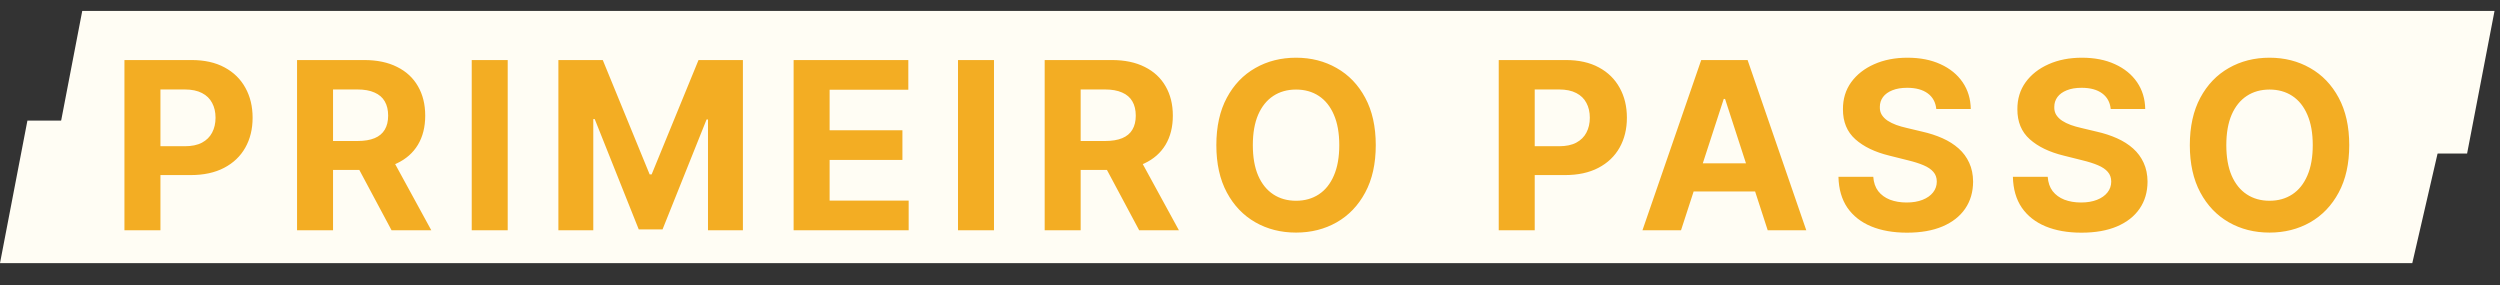 <svg xmlns="http://www.w3.org/2000/svg" width="228" height="26" viewBox="0 0 228 26" fill="none"><rect x="0" y="0" width="228" height="26" fill="#333333" stroke="none"/><path d="M7.5 1H227.5L225 14H5L7.5 1Z" fill="#FFFDF4"></path><path d="M2.5 11H223L220 24H0L2.5 11Z" fill="#FFFDF4"></path><path d="M11.349 21V5.476H17.474C18.652 5.476 19.655 5.7 20.484 6.15C21.312 6.595 21.944 7.214 22.379 8.007C22.818 8.796 23.038 9.705 23.038 10.736C23.038 11.767 22.816 12.677 22.371 13.465C21.926 14.254 21.282 14.867 20.438 15.307C19.599 15.747 18.583 15.967 17.391 15.967H13.487V13.336H16.86C17.492 13.336 18.012 13.228 18.422 13.01C18.836 12.788 19.144 12.482 19.346 12.093C19.554 11.699 19.657 11.247 19.657 10.736C19.657 10.221 19.554 9.771 19.346 9.387C19.144 8.998 18.836 8.697 18.422 8.485C18.007 8.268 17.482 8.159 16.845 8.159H14.632V21H11.349ZM27.091 21V5.476H33.216C34.389 5.476 35.389 5.685 36.218 6.105C37.052 6.519 37.686 7.108 38.121 7.871C38.56 8.629 38.78 9.521 38.78 10.547C38.78 11.578 38.558 12.465 38.113 13.207C37.668 13.945 37.024 14.511 36.18 14.905C35.341 15.3 34.325 15.497 33.133 15.497H29.032V12.859H32.602C33.229 12.859 33.749 12.773 34.164 12.601C34.578 12.429 34.886 12.171 35.089 11.828C35.296 11.484 35.399 11.057 35.399 10.547C35.399 10.031 35.296 9.597 35.089 9.243C34.886 8.889 34.575 8.621 34.156 8.439C33.742 8.252 33.219 8.159 32.587 8.159H30.373V21H27.091ZM35.475 13.935L39.334 21H35.71L31.935 13.935H35.475ZM46.303 5.476V21H43.021V5.476H46.303ZM50.925 5.476H54.973L59.248 15.906H59.43L63.705 5.476H67.753V21H64.569V10.895H64.44L60.423 20.924H58.255L54.237 10.857H54.108V21H50.925V5.476ZM72.378 21V5.476H82.839V8.182H75.661V11.881H82.301V14.587H75.661V18.294H82.87V21H72.378ZM90.652 5.476V21H87.37V5.476H90.652ZM95.274 21V5.476H101.399C102.571 5.476 103.572 5.685 104.401 6.105C105.234 6.519 105.869 7.108 106.303 7.871C106.743 8.629 106.963 9.521 106.963 10.547C106.963 11.578 106.74 12.465 106.296 13.207C105.851 13.945 105.207 14.511 104.363 14.905C103.524 15.3 102.508 15.497 101.315 15.497H97.214V12.859H100.785C101.411 12.859 101.932 12.773 102.346 12.601C102.761 12.429 103.069 12.171 103.271 11.828C103.478 11.484 103.582 11.057 103.582 10.547C103.582 10.031 103.478 9.597 103.271 9.243C103.069 8.889 102.758 8.621 102.339 8.439C101.924 8.252 101.401 8.159 100.77 8.159H98.556V21H95.274ZM103.658 13.935L107.516 21H103.893L100.118 13.935H103.658ZM125.47 13.238C125.47 14.931 125.149 16.371 124.507 17.558C123.87 18.746 123.001 19.653 121.899 20.28C120.803 20.901 119.57 21.212 118.2 21.212C116.82 21.212 115.582 20.899 114.486 20.272C113.389 19.646 112.522 18.738 111.886 17.551C111.249 16.363 110.931 14.926 110.931 13.238C110.931 11.545 111.249 10.105 111.886 8.917C112.522 7.729 113.389 6.825 114.486 6.203C115.582 5.577 116.82 5.263 118.2 5.263C119.57 5.263 120.803 5.577 121.899 6.203C123.001 6.825 123.87 7.729 124.507 8.917C125.149 10.105 125.47 11.545 125.47 13.238ZM122.142 13.238C122.142 12.141 121.978 11.216 121.649 10.463C121.326 9.71 120.868 9.139 120.277 8.75C119.686 8.361 118.993 8.167 118.2 8.167C117.407 8.167 116.714 8.361 116.123 8.75C115.532 9.139 115.072 9.71 114.743 10.463C114.42 11.216 114.258 12.141 114.258 13.238C114.258 14.334 114.42 15.259 114.743 16.012C115.072 16.765 115.532 17.336 116.123 17.725C116.714 18.114 117.407 18.309 118.2 18.309C118.993 18.309 119.686 18.114 120.277 17.725C120.868 17.336 121.326 16.765 121.649 16.012C121.978 15.259 122.142 14.334 122.142 13.238ZM136.684 21V5.476H142.809C143.986 5.476 144.989 5.7 145.818 6.15C146.647 6.595 147.278 7.214 147.713 8.007C148.153 8.796 148.373 9.705 148.373 10.736C148.373 11.767 148.15 12.677 147.706 13.465C147.261 14.254 146.616 14.867 145.773 15.307C144.934 15.747 143.918 15.967 142.725 15.967H138.821V13.336H142.195C142.826 13.336 143.347 13.228 143.756 13.01C144.171 12.788 144.479 12.482 144.681 12.093C144.888 11.699 144.992 11.247 144.992 10.736C144.992 10.221 144.888 9.771 144.681 9.387C144.479 8.998 144.171 8.697 143.756 8.485C143.342 8.268 142.816 8.159 142.179 8.159H139.966V21H136.684ZM153.309 21H149.792L155.151 5.476H159.381L164.732 21H161.215L157.326 9.023H157.205L153.309 21ZM153.089 14.898H161.397V17.46H153.089V14.898ZM176.589 9.94C176.529 9.329 176.268 8.854 175.809 8.515C175.349 8.177 174.725 8.007 173.936 8.007C173.401 8.007 172.948 8.083 172.579 8.235C172.21 8.381 171.927 8.586 171.73 8.849C171.538 9.112 171.442 9.41 171.442 9.743C171.432 10.021 171.49 10.264 171.617 10.471C171.748 10.678 171.927 10.857 172.155 11.009C172.382 11.156 172.645 11.285 172.943 11.396C173.241 11.502 173.56 11.593 173.898 11.669L175.293 12.002C175.97 12.154 176.592 12.356 177.158 12.609C177.724 12.861 178.214 13.172 178.628 13.541C179.043 13.91 179.364 14.345 179.591 14.845C179.824 15.345 179.942 15.919 179.947 16.566C179.942 17.516 179.7 18.339 179.22 19.037C178.745 19.729 178.057 20.267 177.158 20.651C176.263 21.03 175.184 21.22 173.921 21.22C172.668 21.22 171.576 21.028 170.646 20.644C169.722 20.26 168.999 19.691 168.478 18.938C167.963 18.18 167.693 17.243 167.667 16.126H170.843C170.879 16.646 171.028 17.081 171.291 17.43C171.559 17.773 171.915 18.034 172.36 18.21C172.809 18.382 173.317 18.468 173.883 18.468C174.439 18.468 174.922 18.387 175.331 18.226C175.745 18.064 176.066 17.839 176.294 17.551C176.521 17.263 176.635 16.932 176.635 16.558C176.635 16.209 176.531 15.916 176.324 15.679C176.122 15.441 175.824 15.239 175.43 15.072C175.04 14.905 174.563 14.754 173.997 14.617L172.306 14.193C170.998 13.874 169.964 13.377 169.206 12.7C168.448 12.022 168.072 11.11 168.077 9.963C168.072 9.023 168.322 8.202 168.827 7.499C169.338 6.797 170.037 6.249 170.927 5.855C171.816 5.46 172.827 5.263 173.959 5.263C175.111 5.263 176.117 5.46 176.976 5.855C177.84 6.249 178.512 6.797 178.992 7.499C179.472 8.202 179.72 9.016 179.735 9.94H176.589ZM192.498 9.94C192.437 9.329 192.177 8.854 191.717 8.515C191.257 8.177 190.633 8.007 189.845 8.007C189.309 8.007 188.857 8.083 188.488 8.235C188.119 8.381 187.836 8.586 187.639 8.849C187.447 9.112 187.351 9.41 187.351 9.743C187.341 10.021 187.399 10.264 187.525 10.471C187.657 10.678 187.836 10.857 188.064 11.009C188.291 11.156 188.554 11.285 188.852 11.396C189.15 11.502 189.468 11.593 189.807 11.669L191.202 12.002C191.879 12.154 192.501 12.356 193.067 12.609C193.633 12.861 194.123 13.172 194.537 13.541C194.952 13.91 195.272 14.345 195.5 14.845C195.732 15.345 195.851 15.919 195.856 16.566C195.851 17.516 195.609 18.339 195.128 19.037C194.653 19.729 193.966 20.267 193.067 20.651C192.172 21.03 191.093 21.22 189.83 21.22C188.577 21.22 187.485 21.028 186.555 20.644C185.63 20.26 184.908 19.691 184.387 18.938C183.872 18.18 183.601 17.243 183.576 16.126H186.752C186.788 16.646 186.937 17.081 187.199 17.43C187.467 17.773 187.824 18.034 188.268 18.21C188.718 18.382 189.226 18.468 189.792 18.468C190.348 18.468 190.83 18.387 191.24 18.226C191.654 18.064 191.975 17.839 192.202 17.551C192.43 17.263 192.544 16.932 192.544 16.558C192.544 16.209 192.44 15.916 192.233 15.679C192.031 15.441 191.732 15.239 191.338 15.072C190.949 14.905 190.472 14.754 189.906 14.617L188.215 14.193C186.906 13.874 185.873 13.377 185.115 12.7C184.357 12.022 183.98 11.11 183.985 9.963C183.98 9.023 184.23 8.202 184.736 7.499C185.246 6.797 185.946 6.249 186.836 5.855C187.725 5.46 188.736 5.263 189.868 5.263C191.02 5.263 192.026 5.46 192.885 5.855C193.749 6.249 194.421 6.797 194.901 7.499C195.381 8.202 195.629 9.016 195.644 9.94H192.498ZM214.251 13.238C214.251 14.931 213.93 16.371 213.289 17.558C212.652 18.746 211.783 19.653 210.681 20.28C209.584 20.901 208.351 21.212 206.982 21.212C205.602 21.212 204.364 20.899 203.267 20.272C202.171 19.646 201.304 18.738 200.667 17.551C200.031 16.363 199.712 14.926 199.712 13.238C199.712 11.545 200.031 10.105 200.667 8.917C201.304 7.729 202.171 6.825 203.267 6.203C204.364 5.577 205.602 5.263 206.982 5.263C208.351 5.263 209.584 5.577 210.681 6.203C211.783 6.825 212.652 7.729 213.289 8.917C213.93 10.105 214.251 11.545 214.251 13.238ZM210.923 13.238C210.923 12.141 210.759 11.216 210.431 10.463C210.107 9.71 209.65 9.139 209.059 8.75C208.467 8.361 207.775 8.167 206.982 8.167C206.188 8.167 205.496 8.361 204.905 8.75C204.313 9.139 203.854 9.71 203.525 10.463C203.202 11.216 203.04 12.141 203.04 13.238C203.04 14.334 203.202 15.259 203.525 16.012C203.854 16.765 204.313 17.336 204.905 17.725C205.496 18.114 206.188 18.309 206.982 18.309C207.775 18.309 208.467 18.114 209.059 17.725C209.65 17.336 210.107 16.765 210.431 16.012C210.759 15.259 210.923 14.334 210.923 13.238Z" fill="#F3AD23"></path></svg>